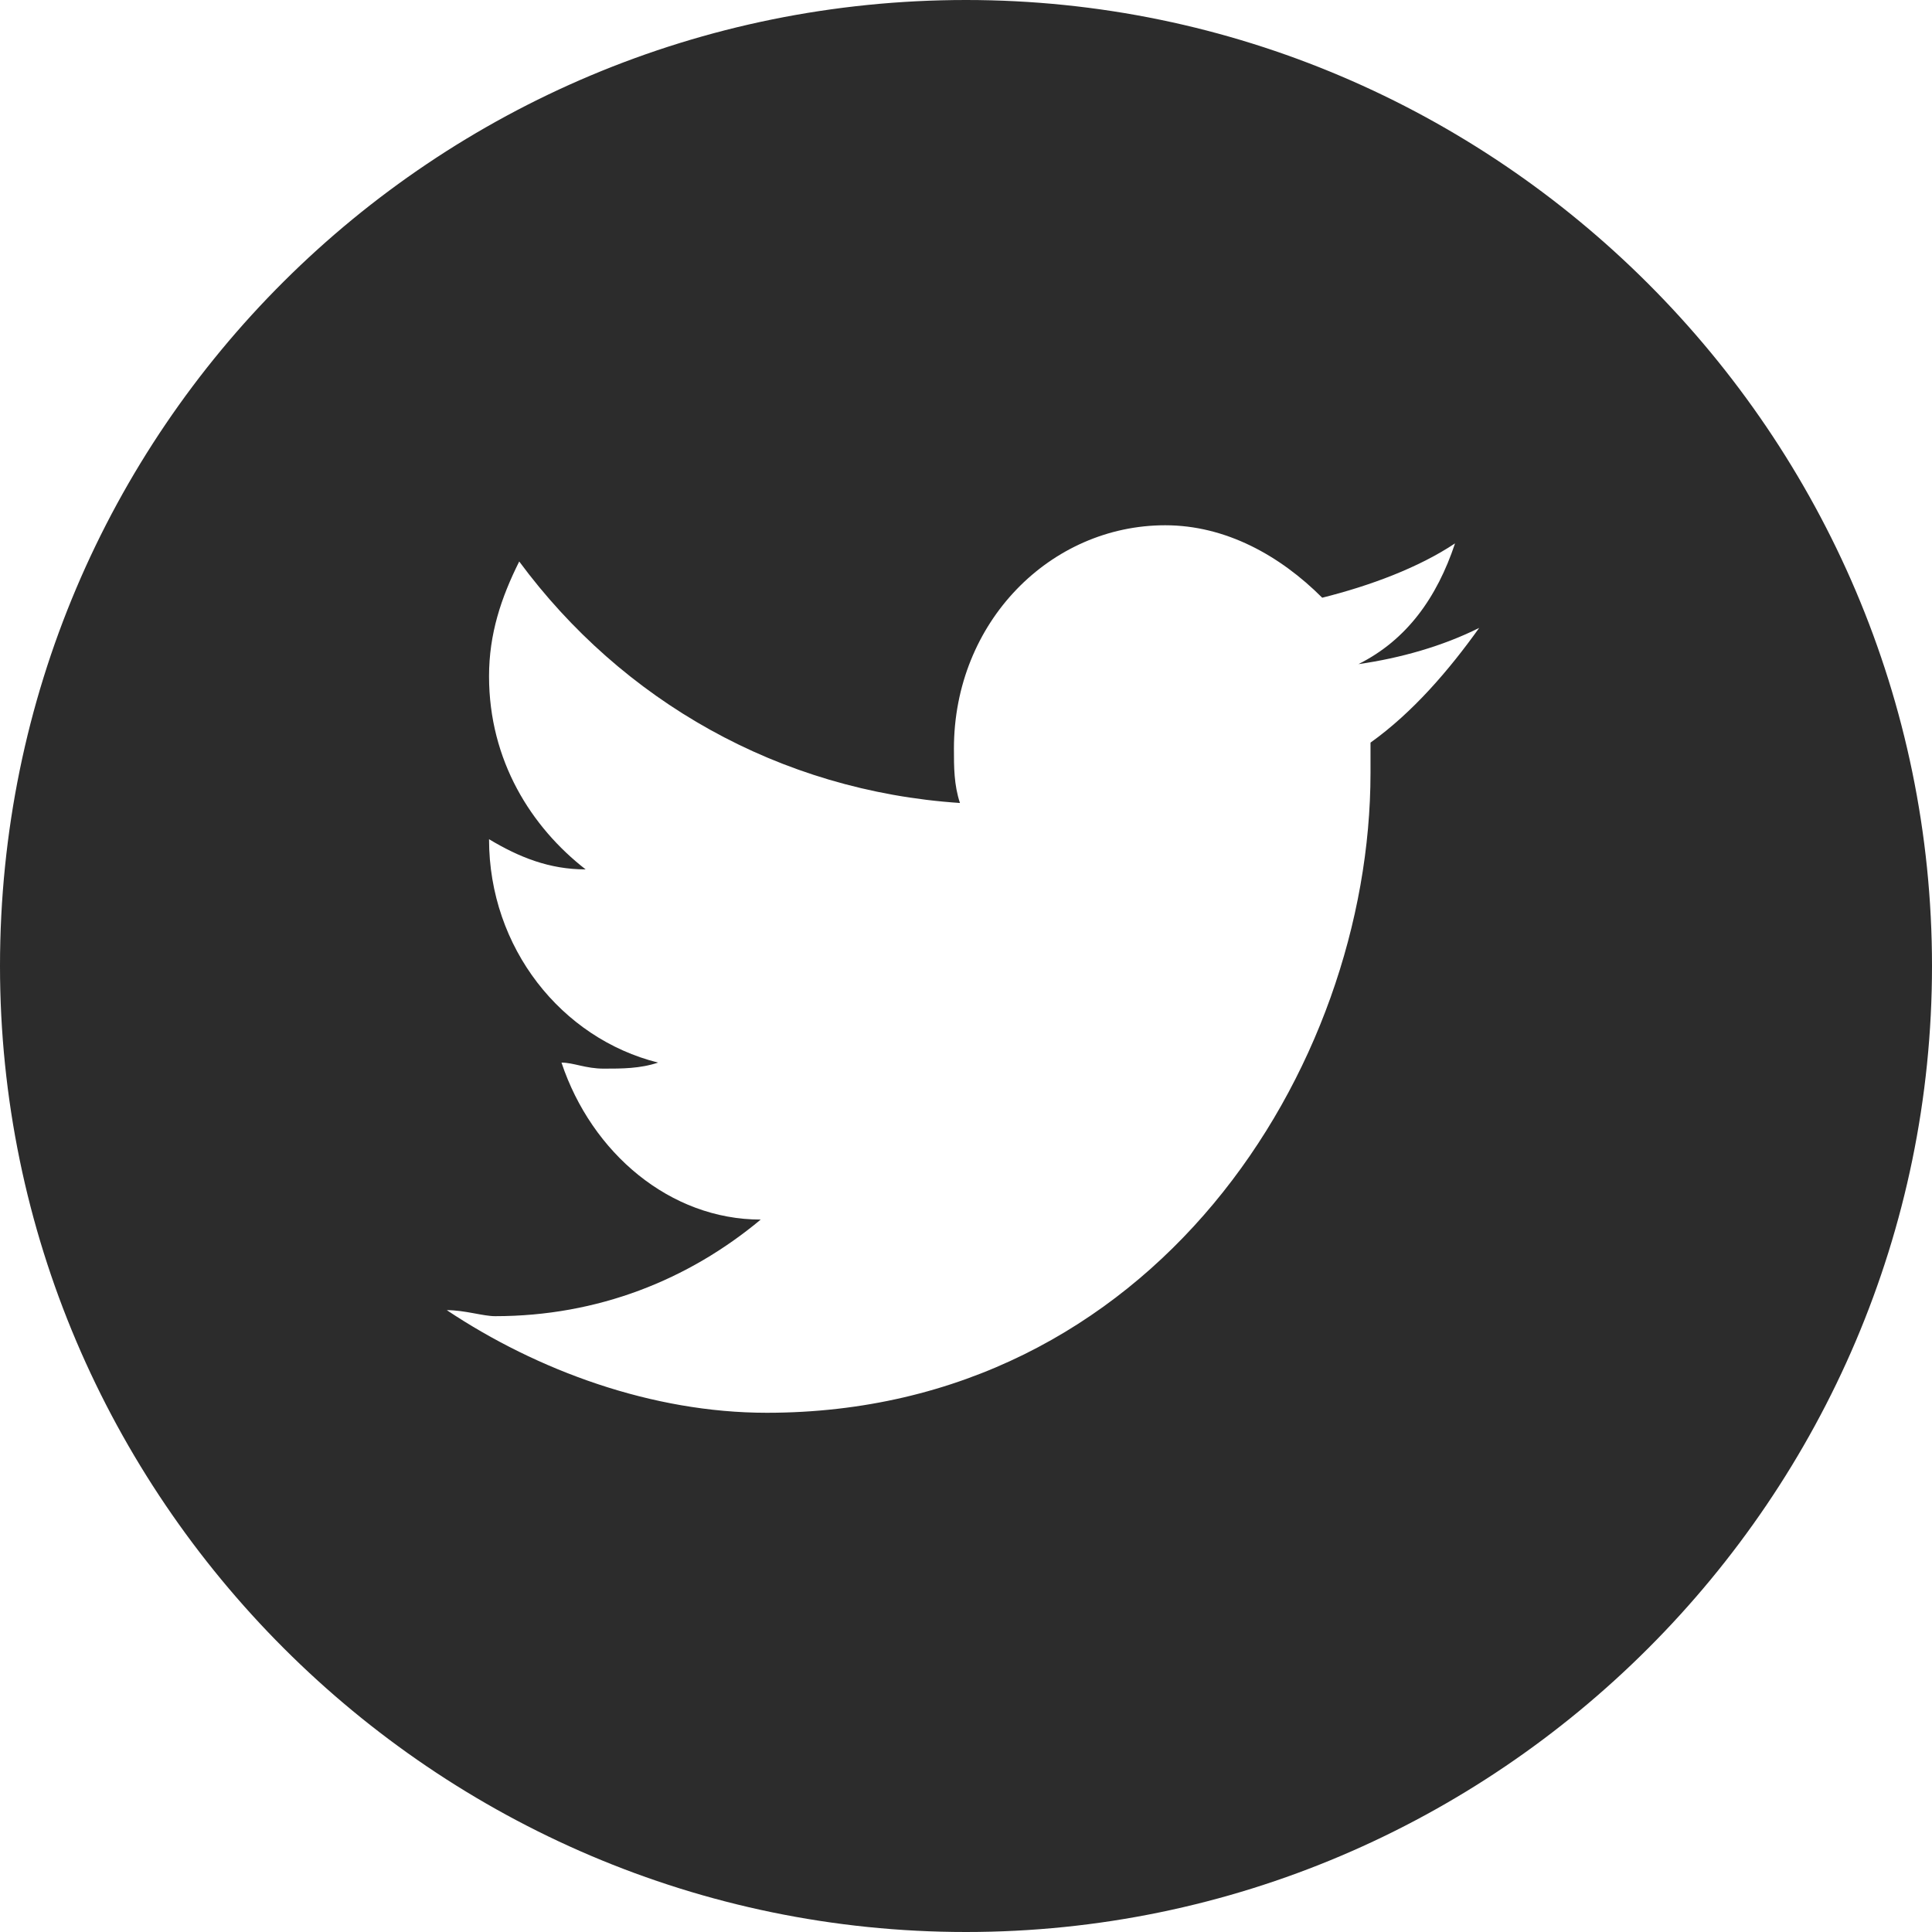 <?xml version="1.0" standalone="no"?><!DOCTYPE svg PUBLIC "-//W3C//DTD SVG 1.1//EN" "http://www.w3.org/Graphics/SVG/1.1/DTD/svg11.dtd"><svg t="1737895974803" class="icon" viewBox="0 0 1024 1024" version="1.1" xmlns="http://www.w3.org/2000/svg" p-id="19552" xmlns:xlink="http://www.w3.org/1999/xlink" width="200" height="200"><path d="M1024 512c0-281.6-230.4-512-512-512S0 227.2 0 512c0 281.6 230.4 512 512 512s512-230.4 512-512zM236.8 694.4c9.6 0 19.2 3.2 25.6 3.2 54.4 0 102.4-19.2 140.8-51.2-48 0-89.6-35.2-105.6-83.2 6.4 0 12.8 3.2 22.4 3.2 9.6 0 19.2 0 28.8-3.2-51.2-12.8-89.6-60.8-89.6-118.4 16 9.6 32 16 51.2 16-28.8-22.4-51.2-57.6-51.2-102.4 0-22.4 6.4-41.6 16-60.8 54.4 73.6 137.6 121.6 233.6 128-3.2-9.6-3.2-19.2-3.2-28.8 0-67.2 51.2-118.4 112-118.4 32 0 60.8 16 83.2 38.4 25.6-6.4 51.2-16 70.4-28.8-9.6 28.8-25.6 51.2-51.2 64 22.4-3.2 44.8-9.6 64-19.2-16 22.4-35.2 44.8-57.6 60.8v16c0 156.8-115.2 339.2-320 339.2-60.8 0-121.6-22.4-169.6-54.4z m0 0" fill="#2c2c2c" p-id="19553" data-spm-anchor-id="a313x.search_index.0.i18.4d983a81F61GeB" class="selected"></path></svg>